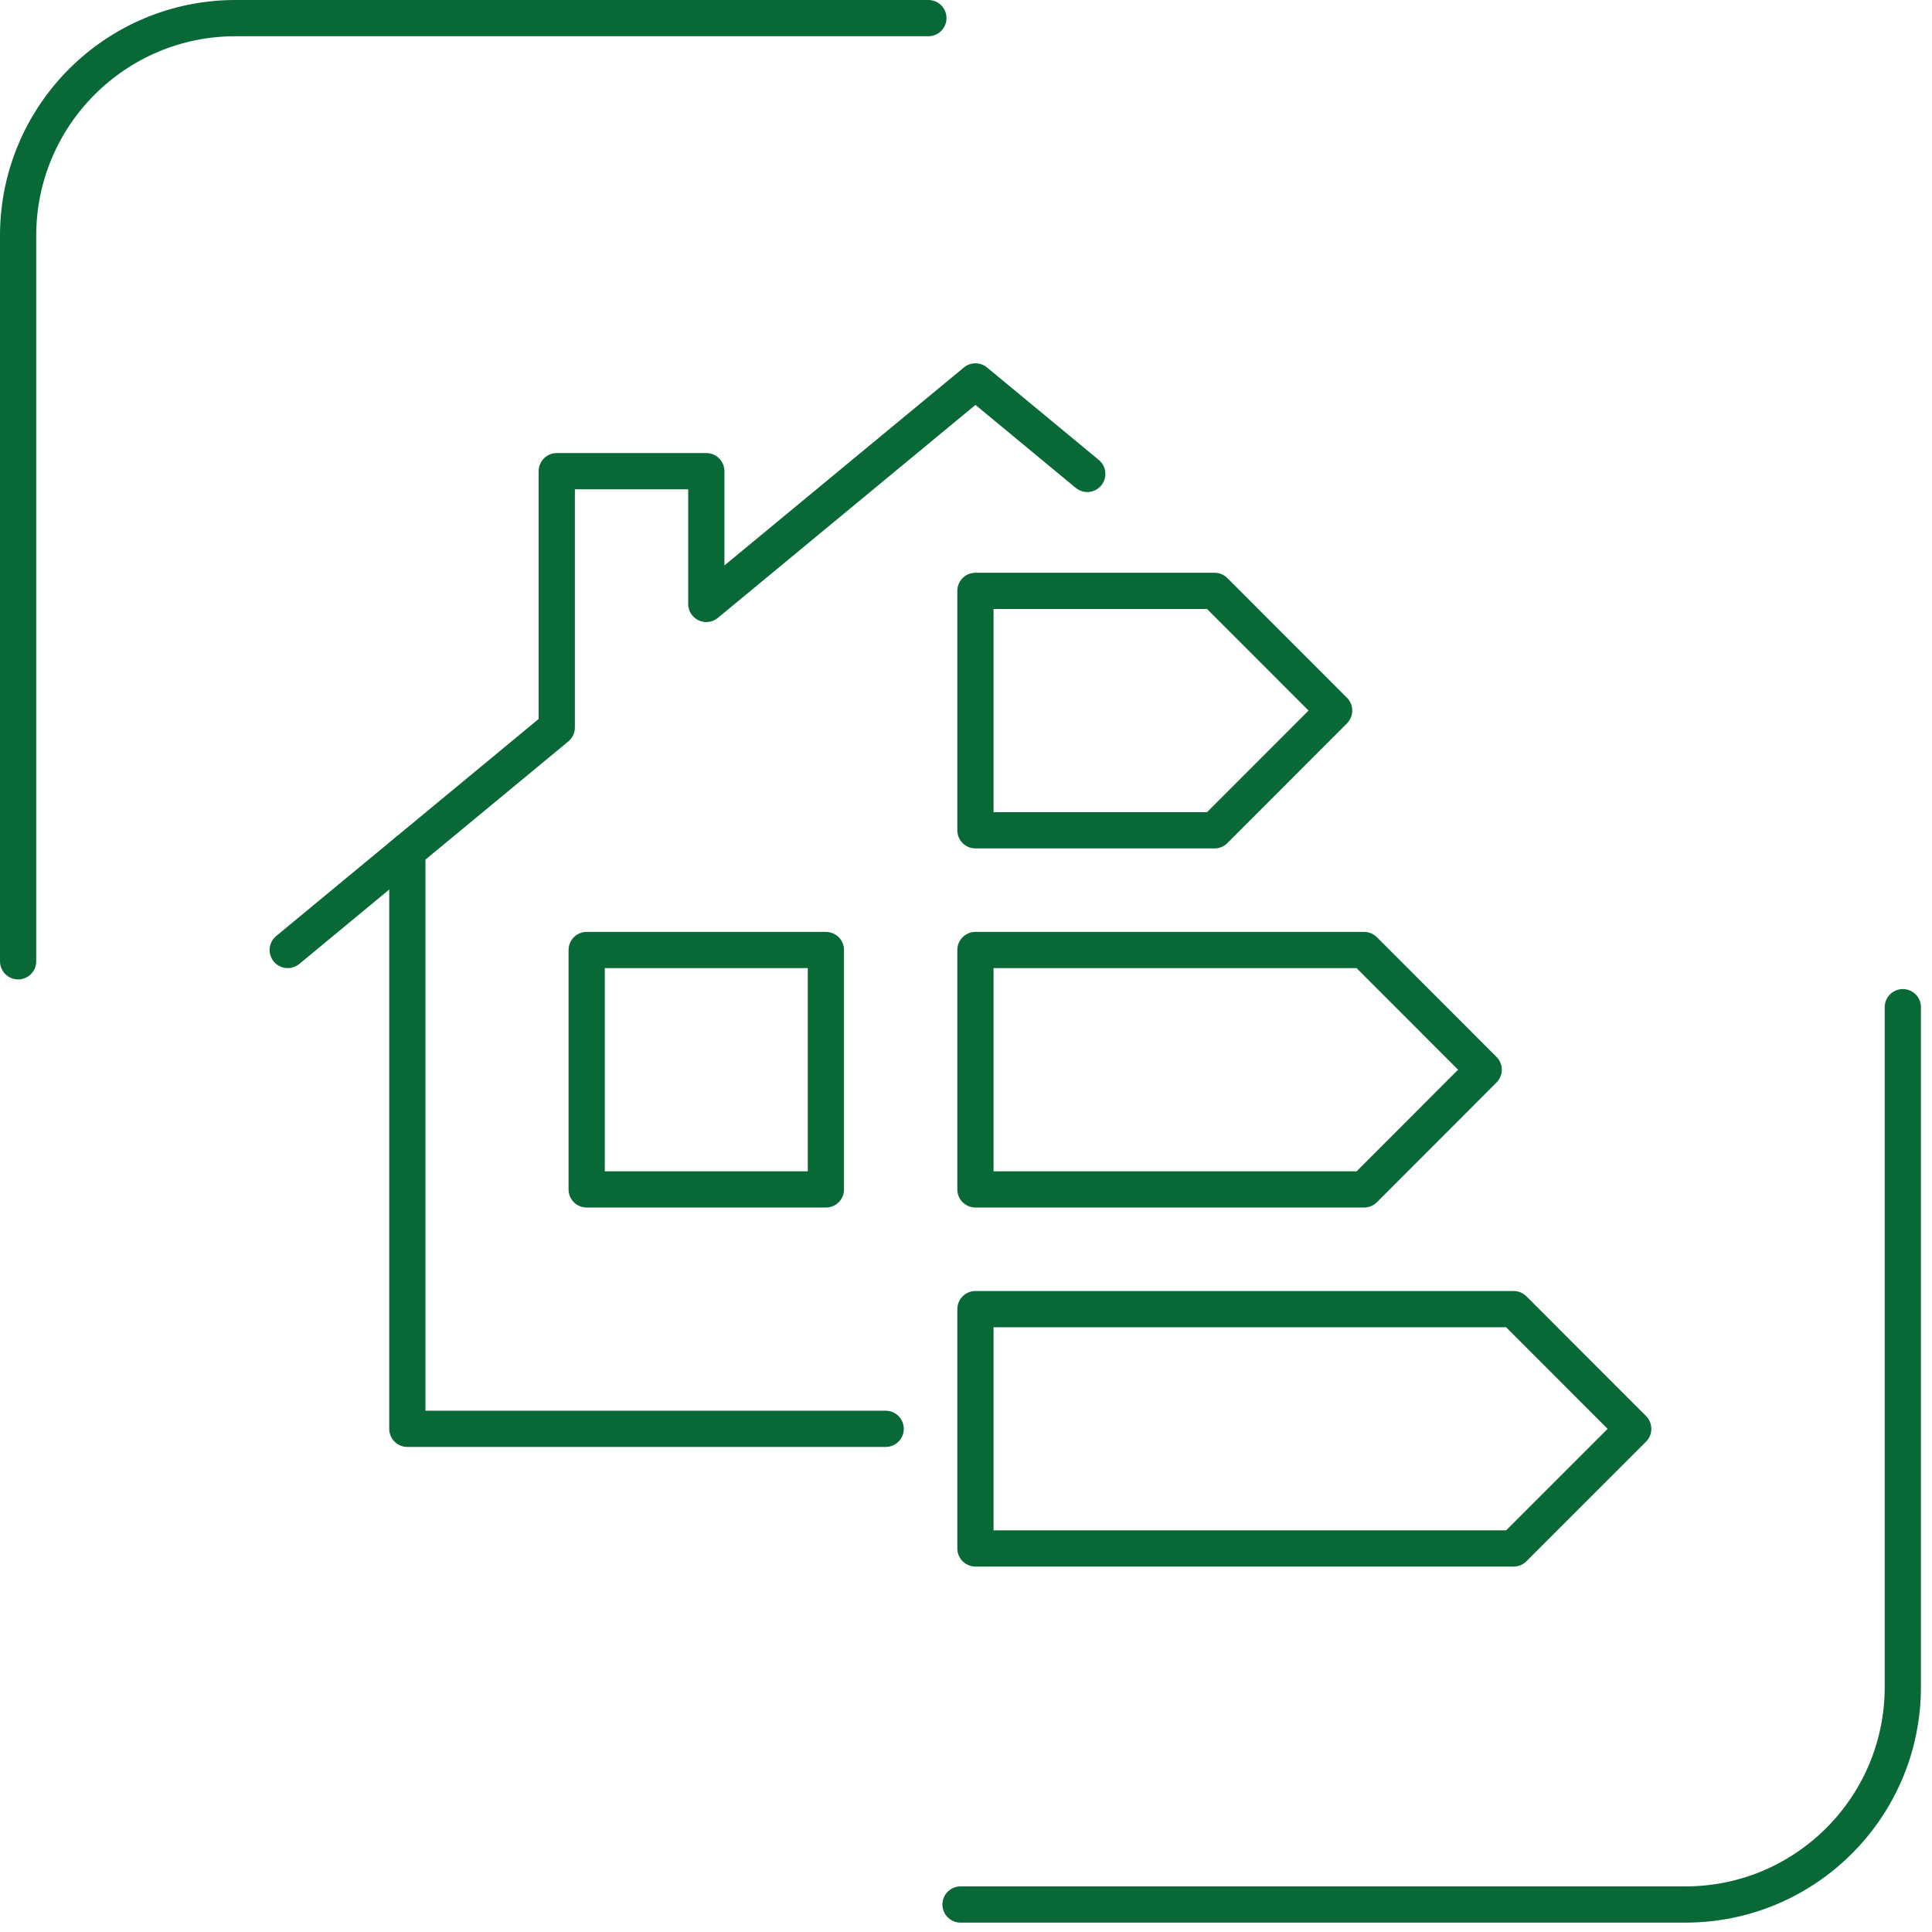 <svg width="160" height="160" viewBox="0 0 160 160" fill="none" xmlns="http://www.w3.org/2000/svg">
<path d="M100.583 48.934H80.781V68.761H100.583L110.489 58.847L100.583 48.934Z" stroke="#086936" stroke-width="3" stroke-linecap="round" stroke-linejoin="round"/>
<path d="M112.968 78.675H80.781V98.503H112.968L122.873 88.589L112.968 78.675Z" stroke="#086936" stroke-width="3" stroke-linecap="round" stroke-linejoin="round"/>
<path d="M125.352 108.417H80.781V128.235H125.352L135.257 118.331L125.352 108.417Z" stroke="#086936" stroke-width="3" stroke-linecap="round" stroke-linejoin="round"/>
<path d="M68.397 78.675H48.586V98.503H68.397V78.675Z" stroke="#086936" stroke-width="3" stroke-linecap="round" stroke-linejoin="round"/>
<path d="M73.348 118.33H33.734V70.488" stroke="#086936" stroke-width="3" stroke-linecap="round" stroke-linejoin="round"/>
<path d="M90.044 39.247L80.783 31.587L58.493 50.015V39.02H46.109V60.247L23.828 78.675" stroke="#086936" stroke-width="3" stroke-linecap="round" stroke-linejoin="round"/>
<path d="M157.584 83.41V139.703C157.584 149.653 149.522 157.723 139.58 157.723H79.547" stroke="#086936" stroke-width="3" stroke-linecap="round" stroke-linejoin="round"/>
<path d="M1.5 79.611V19.519C1.5 9.569 9.562 1.5 19.504 1.5H76.886" stroke="#086936" stroke-width="3" stroke-linecap="round" stroke-linejoin="round"/>
</svg>
